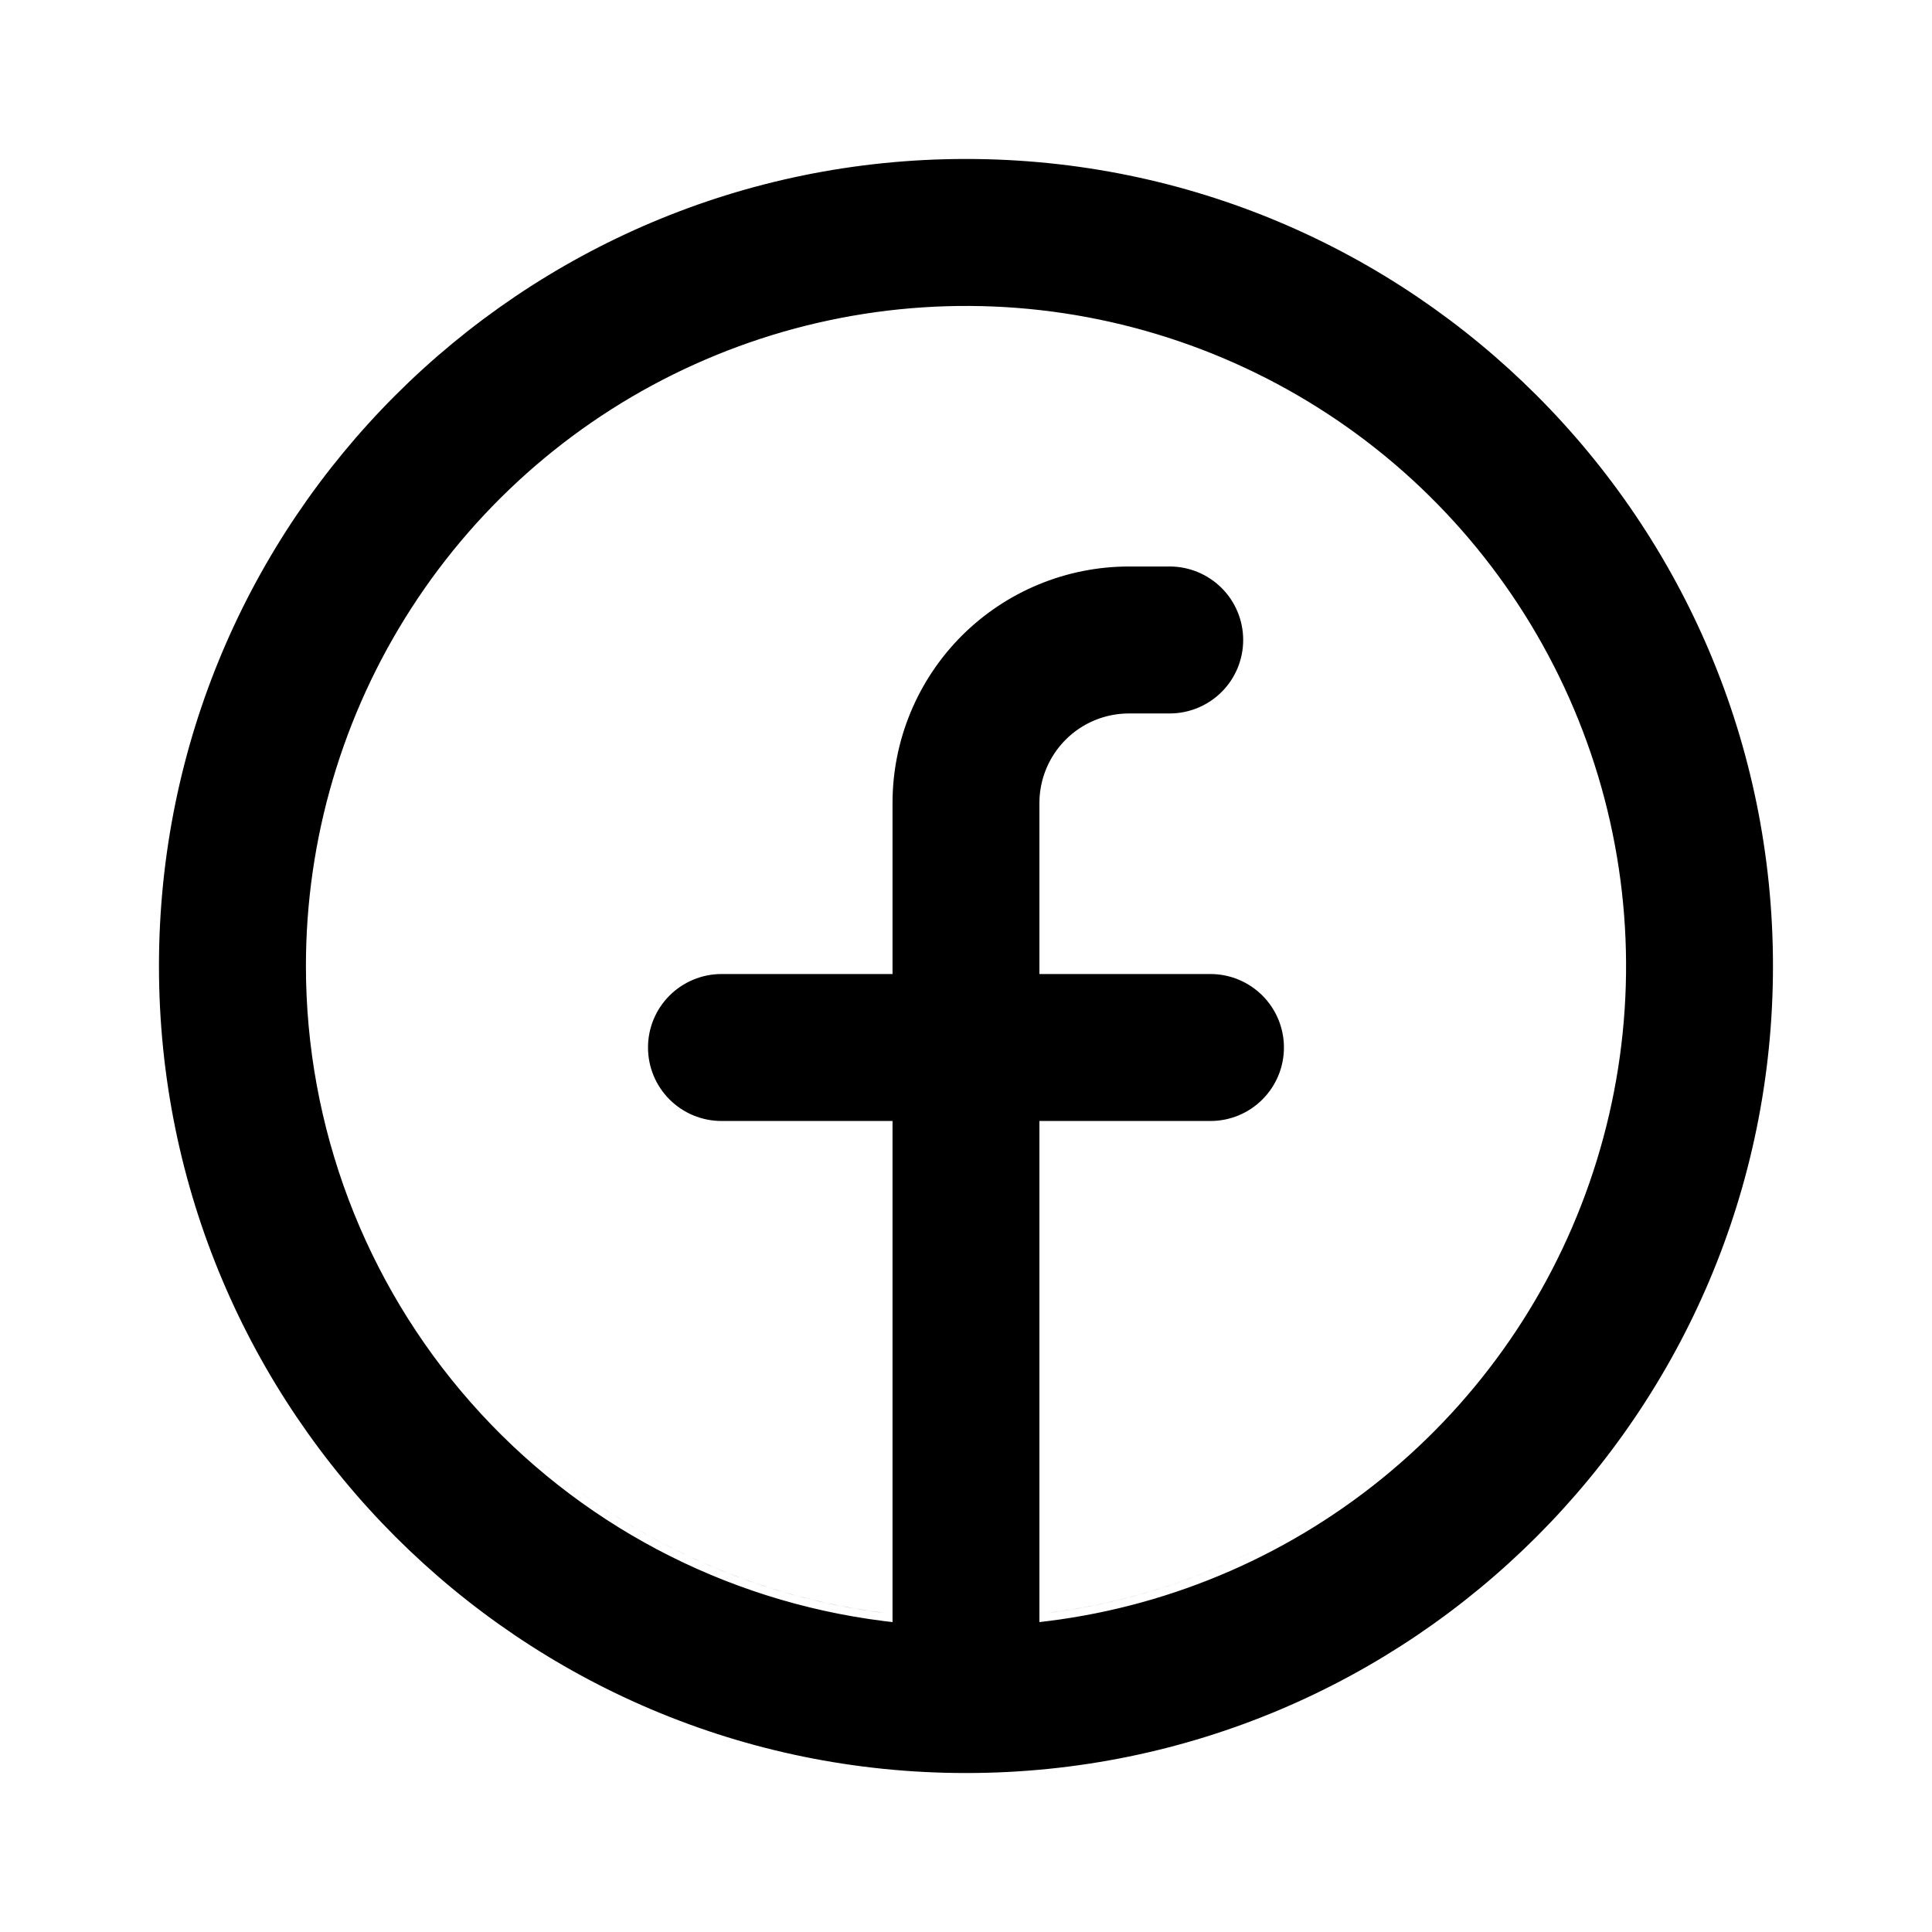 <svg width="32" height="32" viewBox="0 0 32 32" fill="none" xmlns="http://www.w3.org/2000/svg">
<g clip-path="url(#clip0_723_19378)">
<path fill-rule="evenodd" clip-rule="evenodd" d="M5.2 16C5.2 13.922 5.8 11.887 6.928 10.142C8.055 8.396 9.663 7.012 11.557 6.157C13.451 5.302 15.552 5.012 17.607 5.321C19.662 5.631 21.585 6.527 23.143 7.901C24.702 9.276 25.831 11.072 26.395 13.072C26.958 15.072 26.933 17.193 26.321 19.18C25.709 21.166 24.538 22.933 22.946 24.27C21.355 25.607 19.412 26.456 17.35 26.716V18.7H20.05C20.408 18.7 20.751 18.558 21.004 18.305C21.257 18.051 21.399 17.708 21.399 17.35C21.399 16.992 21.257 16.649 21.004 16.395C20.751 16.142 20.408 16 20.05 16H17.35V13.3C17.35 12.942 17.492 12.599 17.745 12.345C17.998 12.092 18.342 11.95 18.7 11.95H19.375C19.733 11.95 20.076 11.808 20.329 11.555C20.582 11.301 20.725 10.958 20.725 10.6C20.725 10.242 20.582 9.899 20.329 9.645C20.076 9.392 19.733 9.25 19.375 9.25H18.7C17.625 9.25 16.595 9.677 15.836 10.436C15.076 11.196 14.65 12.226 14.65 13.3V16H11.95C11.592 16 11.248 16.142 10.995 16.395C10.742 16.649 10.6 16.992 10.6 17.35C10.6 17.708 10.742 18.051 10.995 18.305C11.248 18.558 11.592 18.7 11.95 18.7H14.65V26.716C12.04 26.387 9.64 25.117 7.9 23.144C6.16 21.171 5.2 18.631 5.2 16ZM16 29.5C23.456 29.5 29.499 23.456 29.499 16C29.499 8.544 23.456 2.5 16 2.5C8.544 2.5 2.5 8.544 2.5 16C2.5 23.456 8.544 29.5 16 29.5ZM17.216 26.867V18.567H20.05C20.372 18.567 20.682 18.439 20.91 18.21C21.138 17.982 21.266 17.673 21.266 17.35C21.266 17.027 21.138 16.718 20.91 16.49C20.682 16.262 20.372 16.133 20.05 16.133H17.216V13.3C17.216 12.907 17.373 12.529 17.651 12.251C17.929 11.973 18.306 11.817 18.7 11.817H19.375C19.697 11.817 20.007 11.688 20.235 11.46C20.463 11.232 20.591 10.923 20.591 10.6C20.591 10.277 20.463 9.968 20.235 9.74C20.007 9.512 19.697 9.383 19.375 9.383H18.7C17.661 9.383 16.665 9.796 15.93 10.53C15.196 11.265 14.783 12.261 14.783 13.3V16.133H11.95C11.627 16.133 11.318 16.262 11.089 16.49C10.861 16.718 10.733 17.027 10.733 17.35C10.733 17.673 10.861 17.982 11.089 18.21C11.318 18.439 11.627 18.567 11.95 18.567H14.783V26.867L14.633 26.849C11.991 26.515 9.561 25.23 7.8 23.232C6.039 21.235 5.067 18.663 5.067 16C5.067 13.896 5.674 11.837 6.816 10.069C7.957 8.302 9.584 6.901 11.502 6.036C13.42 5.17 15.547 4.876 17.627 5.189C19.708 5.503 21.654 6.41 23.232 7.801C24.809 9.193 25.952 11.011 26.523 13.036C27.094 15.061 27.068 17.208 26.448 19.219C25.829 21.23 24.643 23.019 23.032 24.372C21.421 25.726 19.454 26.586 17.366 26.849L17.216 26.867ZM14.516 26.699C11.958 26.344 9.61 25.083 7.9 23.144C6.16 21.171 5.2 18.631 5.2 16C5.2 13.922 5.8 11.887 6.928 10.142C8.055 8.396 9.663 7.012 11.557 6.157C13.451 5.302 15.552 5.012 17.607 5.321C19.662 5.631 21.585 6.527 23.143 7.901C24.702 9.276 25.831 11.072 26.395 13.072C26.958 15.072 26.933 17.193 26.321 19.18C25.709 21.166 24.538 22.933 22.946 24.27C21.389 25.578 19.495 26.42 17.483 26.699C17.439 26.705 17.394 26.711 17.35 26.716V18.7H20.05C20.408 18.7 20.751 18.558 21.004 18.305C21.257 18.051 21.399 17.708 21.399 17.35C21.399 16.992 21.257 16.649 21.004 16.395C20.751 16.142 20.408 16 20.05 16H17.35V13.3C17.35 12.942 17.492 12.599 17.745 12.345C17.998 12.092 18.342 11.95 18.7 11.95H19.375C19.733 11.95 20.076 11.808 20.329 11.555C20.582 11.301 20.725 10.958 20.725 10.6C20.725 10.242 20.582 9.899 20.329 9.645C20.076 9.392 19.733 9.25 19.375 9.25H18.7C17.625 9.25 16.595 9.677 15.836 10.436C15.076 11.196 14.65 12.226 14.65 13.3V16H11.95C11.592 16 11.248 16.142 10.995 16.395C10.742 16.649 10.6 16.992 10.6 17.35C10.6 17.708 10.742 18.051 10.995 18.305C11.248 18.558 11.592 18.7 11.95 18.7H14.65V26.716C14.605 26.711 14.561 26.705 14.516 26.699ZM16 29.367C23.382 29.367 29.366 23.382 29.366 16C29.366 8.618 23.382 2.633 16 2.633C8.617 2.633 2.633 8.618 2.633 16C2.633 23.382 8.617 29.367 16 29.367ZM29.499 16C29.499 23.456 23.456 29.5 16 29.5C8.544 29.5 2.5 23.456 2.5 16C2.5 8.544 8.544 2.5 16 2.5C23.456 2.5 29.499 8.544 29.499 16Z" fill="black"/>
</g>
<defs>
<clipPath id="clip0_723_19378">
<rect width="32" height="32" fill="white"/>
</clipPath>
</defs>
</svg>
